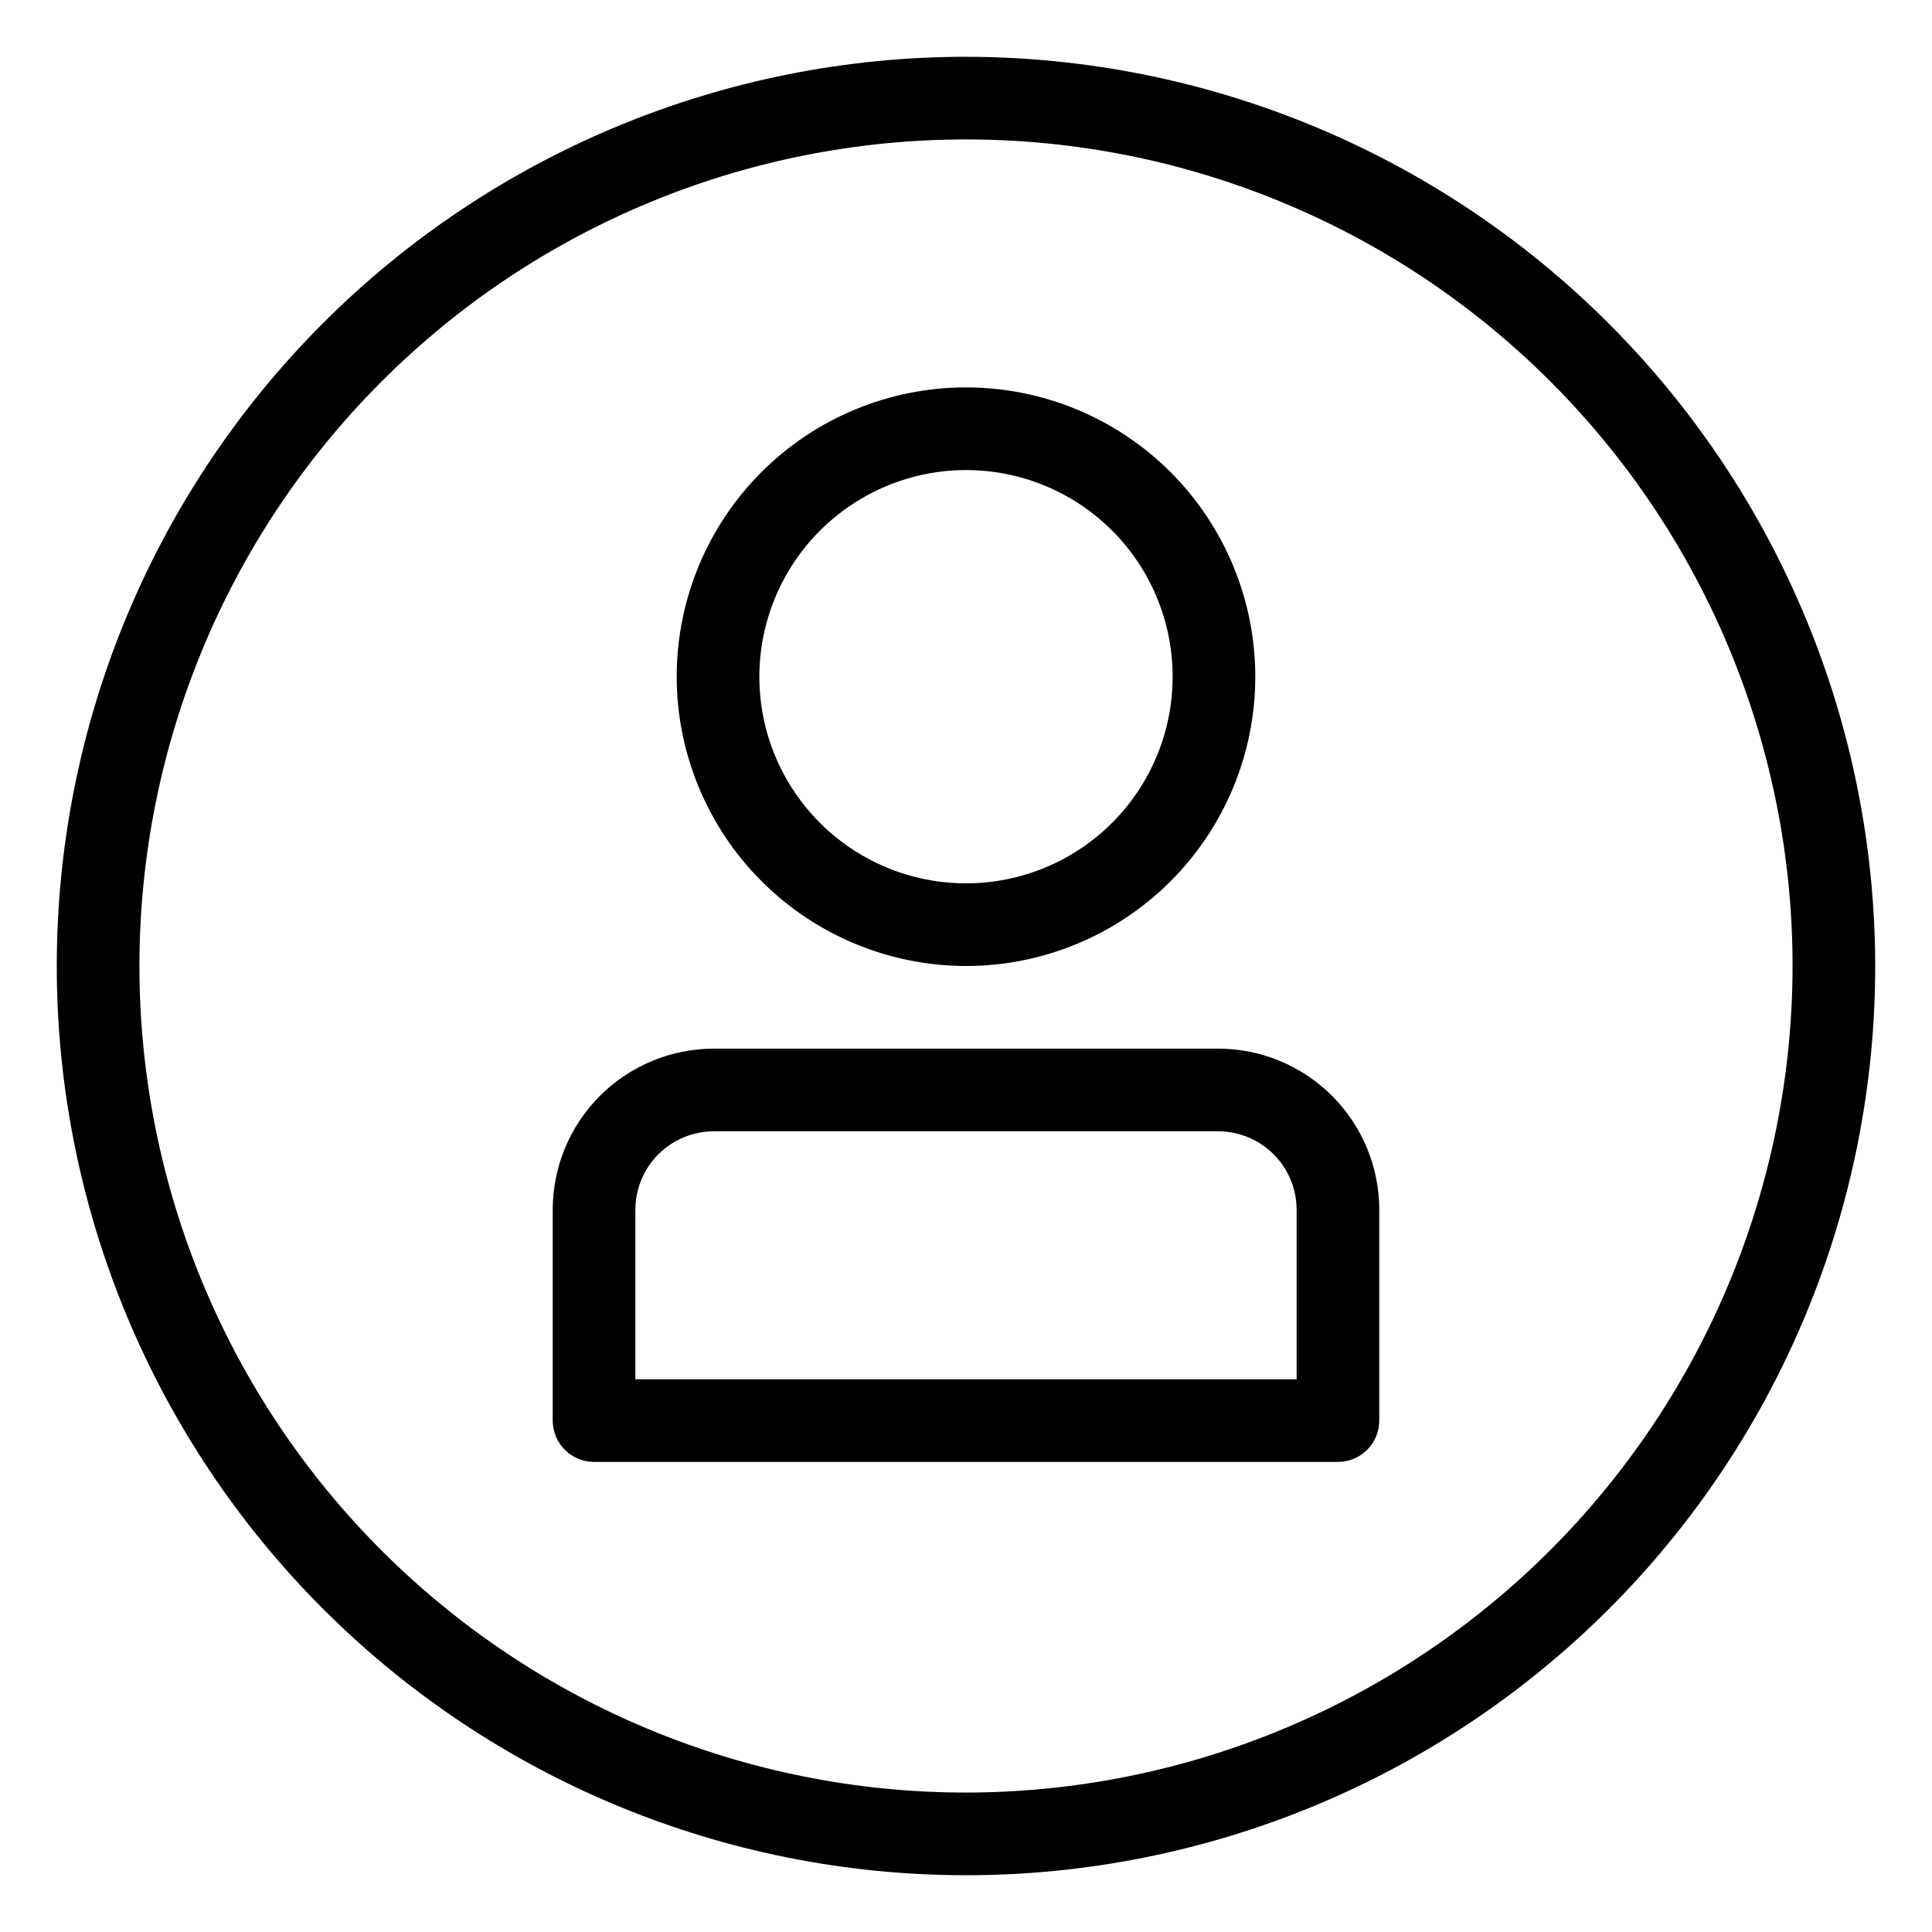 <?xml version="1.0" encoding="UTF-8"?>
<!-- Uploaded to: SVG Repo, www.svgrepo.com, Generator: SVG Repo Mixer Tools -->
<svg fill="#000000" width="800px" height="800px" version="1.1" viewBox="144 144 512 512" xmlns="http://www.w3.org/2000/svg">
 <g>
  <path d="m400 400c20.332 0 39.832-8.078 54.211-22.457 14.375-14.379 22.453-33.879 22.453-54.211s-8.078-39.832-22.453-54.211c-14.379-14.379-33.879-22.457-54.211-22.457-20.336 0-39.836 8.078-54.215 22.457-14.375 14.379-22.453 33.879-22.453 54.211 0.023 20.324 8.109 39.812 22.48 54.188 14.371 14.371 33.859 22.457 54.188 22.48zm0-131.43c14.523 0 28.453 5.769 38.723 16.039 10.27 10.27 16.039 24.199 16.039 38.723 0 14.523-5.769 28.453-16.039 38.723-10.27 10.27-24.199 16.039-38.723 16.039s-28.453-5.769-38.723-16.039c-10.27-10.27-16.039-24.199-16.039-38.723 0.016-14.52 5.789-28.438 16.059-38.703 10.266-10.266 24.184-16.043 38.703-16.059z"/>
  <path d="m466.81 421.9h-133.62c-11.328 0-22.191 4.5-30.203 12.512-8.008 8.012-12.508 18.875-12.508 30.203v55.859c0 2.902 1.152 5.688 3.207 7.742 2.055 2.055 4.84 3.207 7.742 3.207h197.14c2.906 0 5.691-1.152 7.742-3.207 2.055-2.055 3.211-4.84 3.211-7.742v-55.859c0-11.328-4.5-22.191-12.512-30.203-8.012-8.012-18.875-12.512-30.203-12.512zm20.809 87.621h-175.24v-44.906c0-5.519 2.191-10.812 6.094-14.715 3.906-3.902 9.199-6.094 14.715-6.094h133.62c5.519 0 10.812 2.191 14.715 6.094 3.902 3.902 6.094 9.195 6.094 14.715z"/>
  <path d="m400 159.05c-63.906 0-125.19 25.387-170.38 70.574s-70.574 106.47-70.574 170.38c0 63.902 25.387 125.19 70.574 170.38s106.47 70.57 170.38 70.57c63.902 0 125.19-25.383 170.38-70.57s70.57-106.48 70.57-170.38c-0.07-63.883-25.48-125.13-70.652-170.3s-106.42-70.582-170.3-70.652zm0 460c-58.098 0-113.81-23.078-154.89-64.16-41.082-41.078-64.16-96.793-64.16-154.89 0-58.098 23.078-113.81 64.16-154.89 41.078-41.082 96.793-64.16 154.89-64.16 58.094 0 113.81 23.078 154.89 64.16 41.082 41.078 64.16 96.793 64.16 154.89-0.066 58.074-23.168 113.75-64.23 154.82-41.066 41.062-96.742 64.164-154.82 64.23z"/>
 </g>
</svg>